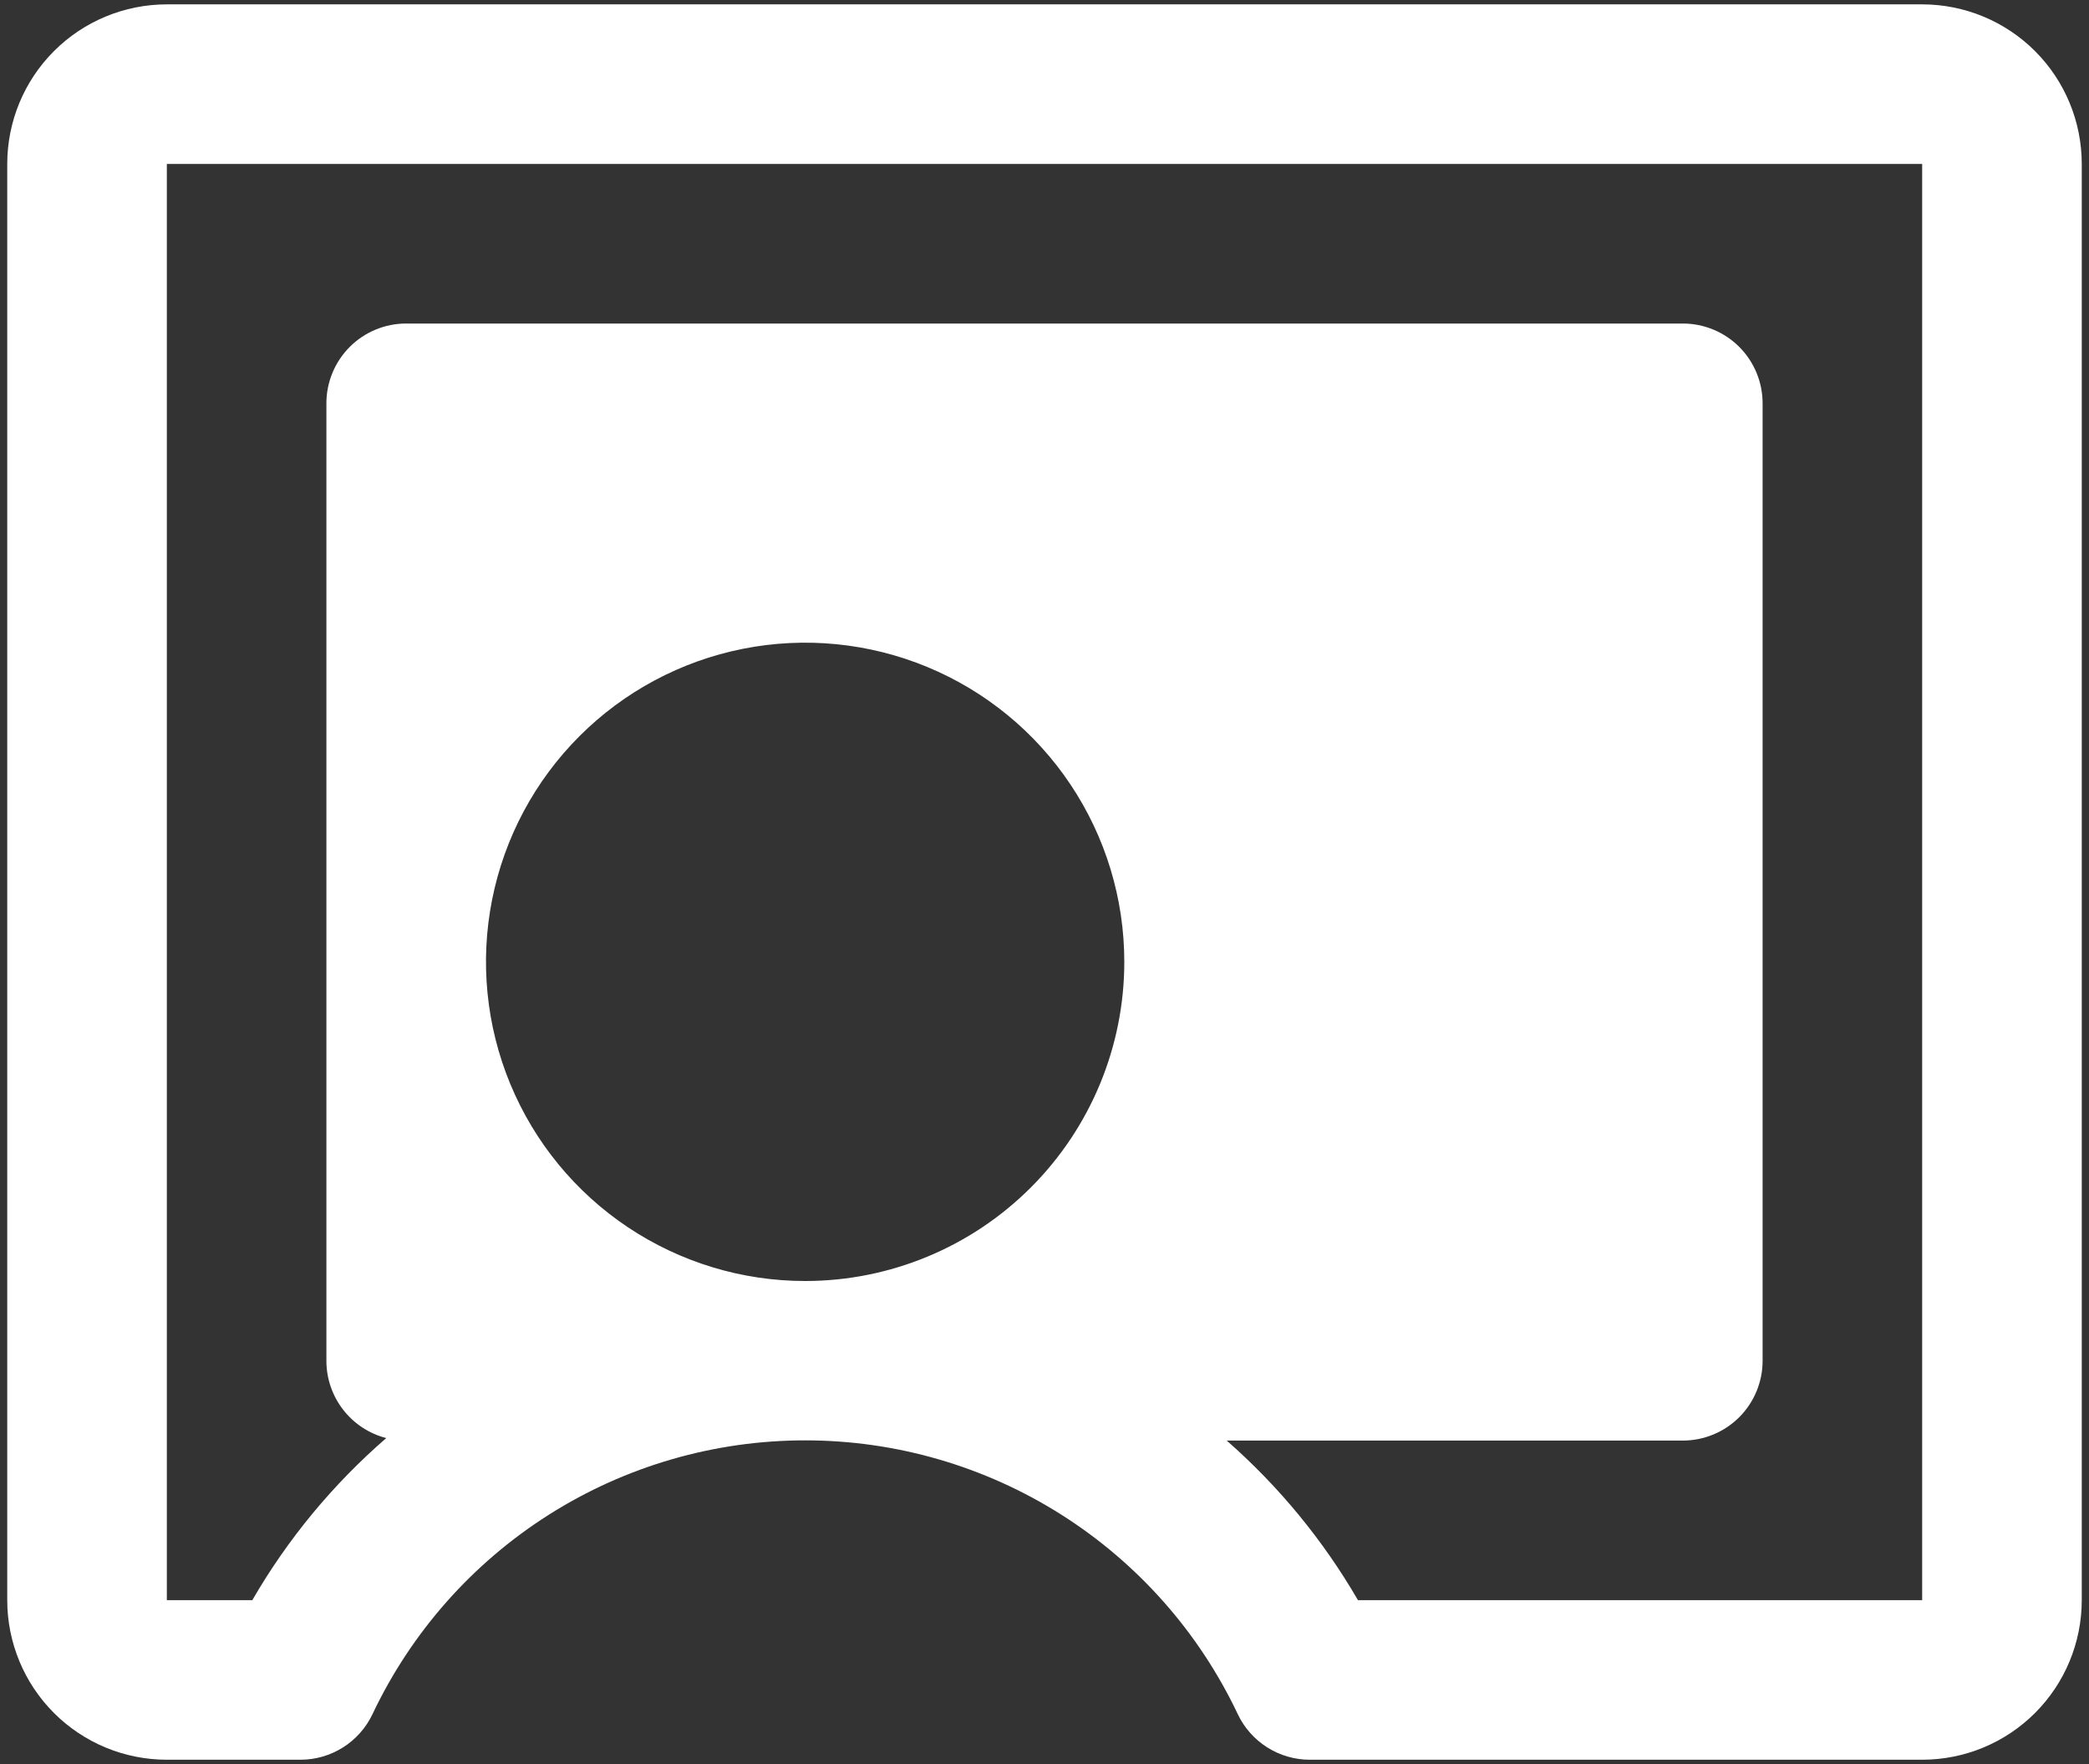 <svg width="90" height="76" viewBox="0 0 90 76" fill="none" xmlns="http://www.w3.org/2000/svg">
<rect x="0" y="0" width="90" height="76" fill="#333333" stroke="none"/>
<path d="M82.812 0.188H7.188C5.364 0.188 3.615 0.912 2.326 2.201C1.037 3.49 0.312 5.239 0.312 7.062V68.938C0.312 70.761 1.037 72.51 2.326 73.799C3.615 75.088 5.364 75.812 7.188 75.812H12.941C13.592 75.813 14.229 75.628 14.779 75.281C15.329 74.933 15.769 74.437 16.048 73.849C17.719 70.32 20.358 67.338 23.658 65.249C26.958 63.161 30.782 62.053 34.688 62.053C38.593 62.053 42.417 63.161 45.717 65.249C49.017 67.338 51.656 70.32 53.327 73.849C53.606 74.437 54.046 74.933 54.596 75.281C55.146 75.628 55.783 75.813 56.434 75.812H82.812C84.636 75.812 86.385 75.088 87.674 73.799C88.963 72.51 89.688 70.761 89.688 68.938V7.062C89.688 5.239 88.963 3.49 87.674 2.201C86.385 0.912 84.636 0.188 82.812 0.188ZM34.688 55.188C31.968 55.188 29.31 54.381 27.048 52.87C24.787 51.359 23.025 49.212 21.984 46.699C20.944 44.187 20.671 41.422 21.202 38.755C21.732 36.088 23.042 33.638 24.965 31.715C26.888 29.792 29.338 28.482 32.005 27.952C34.672 27.421 37.437 27.694 39.949 28.734C42.462 29.775 44.609 31.537 46.12 33.798C47.631 36.06 48.438 38.718 48.438 41.438C48.438 45.084 46.989 48.582 44.41 51.16C41.832 53.739 38.334 55.188 34.688 55.188ZM82.812 68.938H58.505C57.006 66.354 55.096 64.032 52.85 62.062H72.5C73.412 62.062 74.286 61.7 74.931 61.056C75.575 60.411 75.938 59.537 75.938 58.625V17.375C75.938 16.463 75.575 15.589 74.931 14.944C74.286 14.3 73.412 13.938 72.5 13.938H17.5C16.588 13.938 15.714 14.3 15.069 14.944C14.425 15.589 14.062 16.463 14.062 17.375V58.625C14.062 59.387 14.315 60.128 14.782 60.731C15.249 61.334 15.902 61.764 16.641 61.955C14.343 63.946 12.392 66.306 10.87 68.938H7.188V7.062H82.812V68.938Z" fill="white"/>
</svg>
